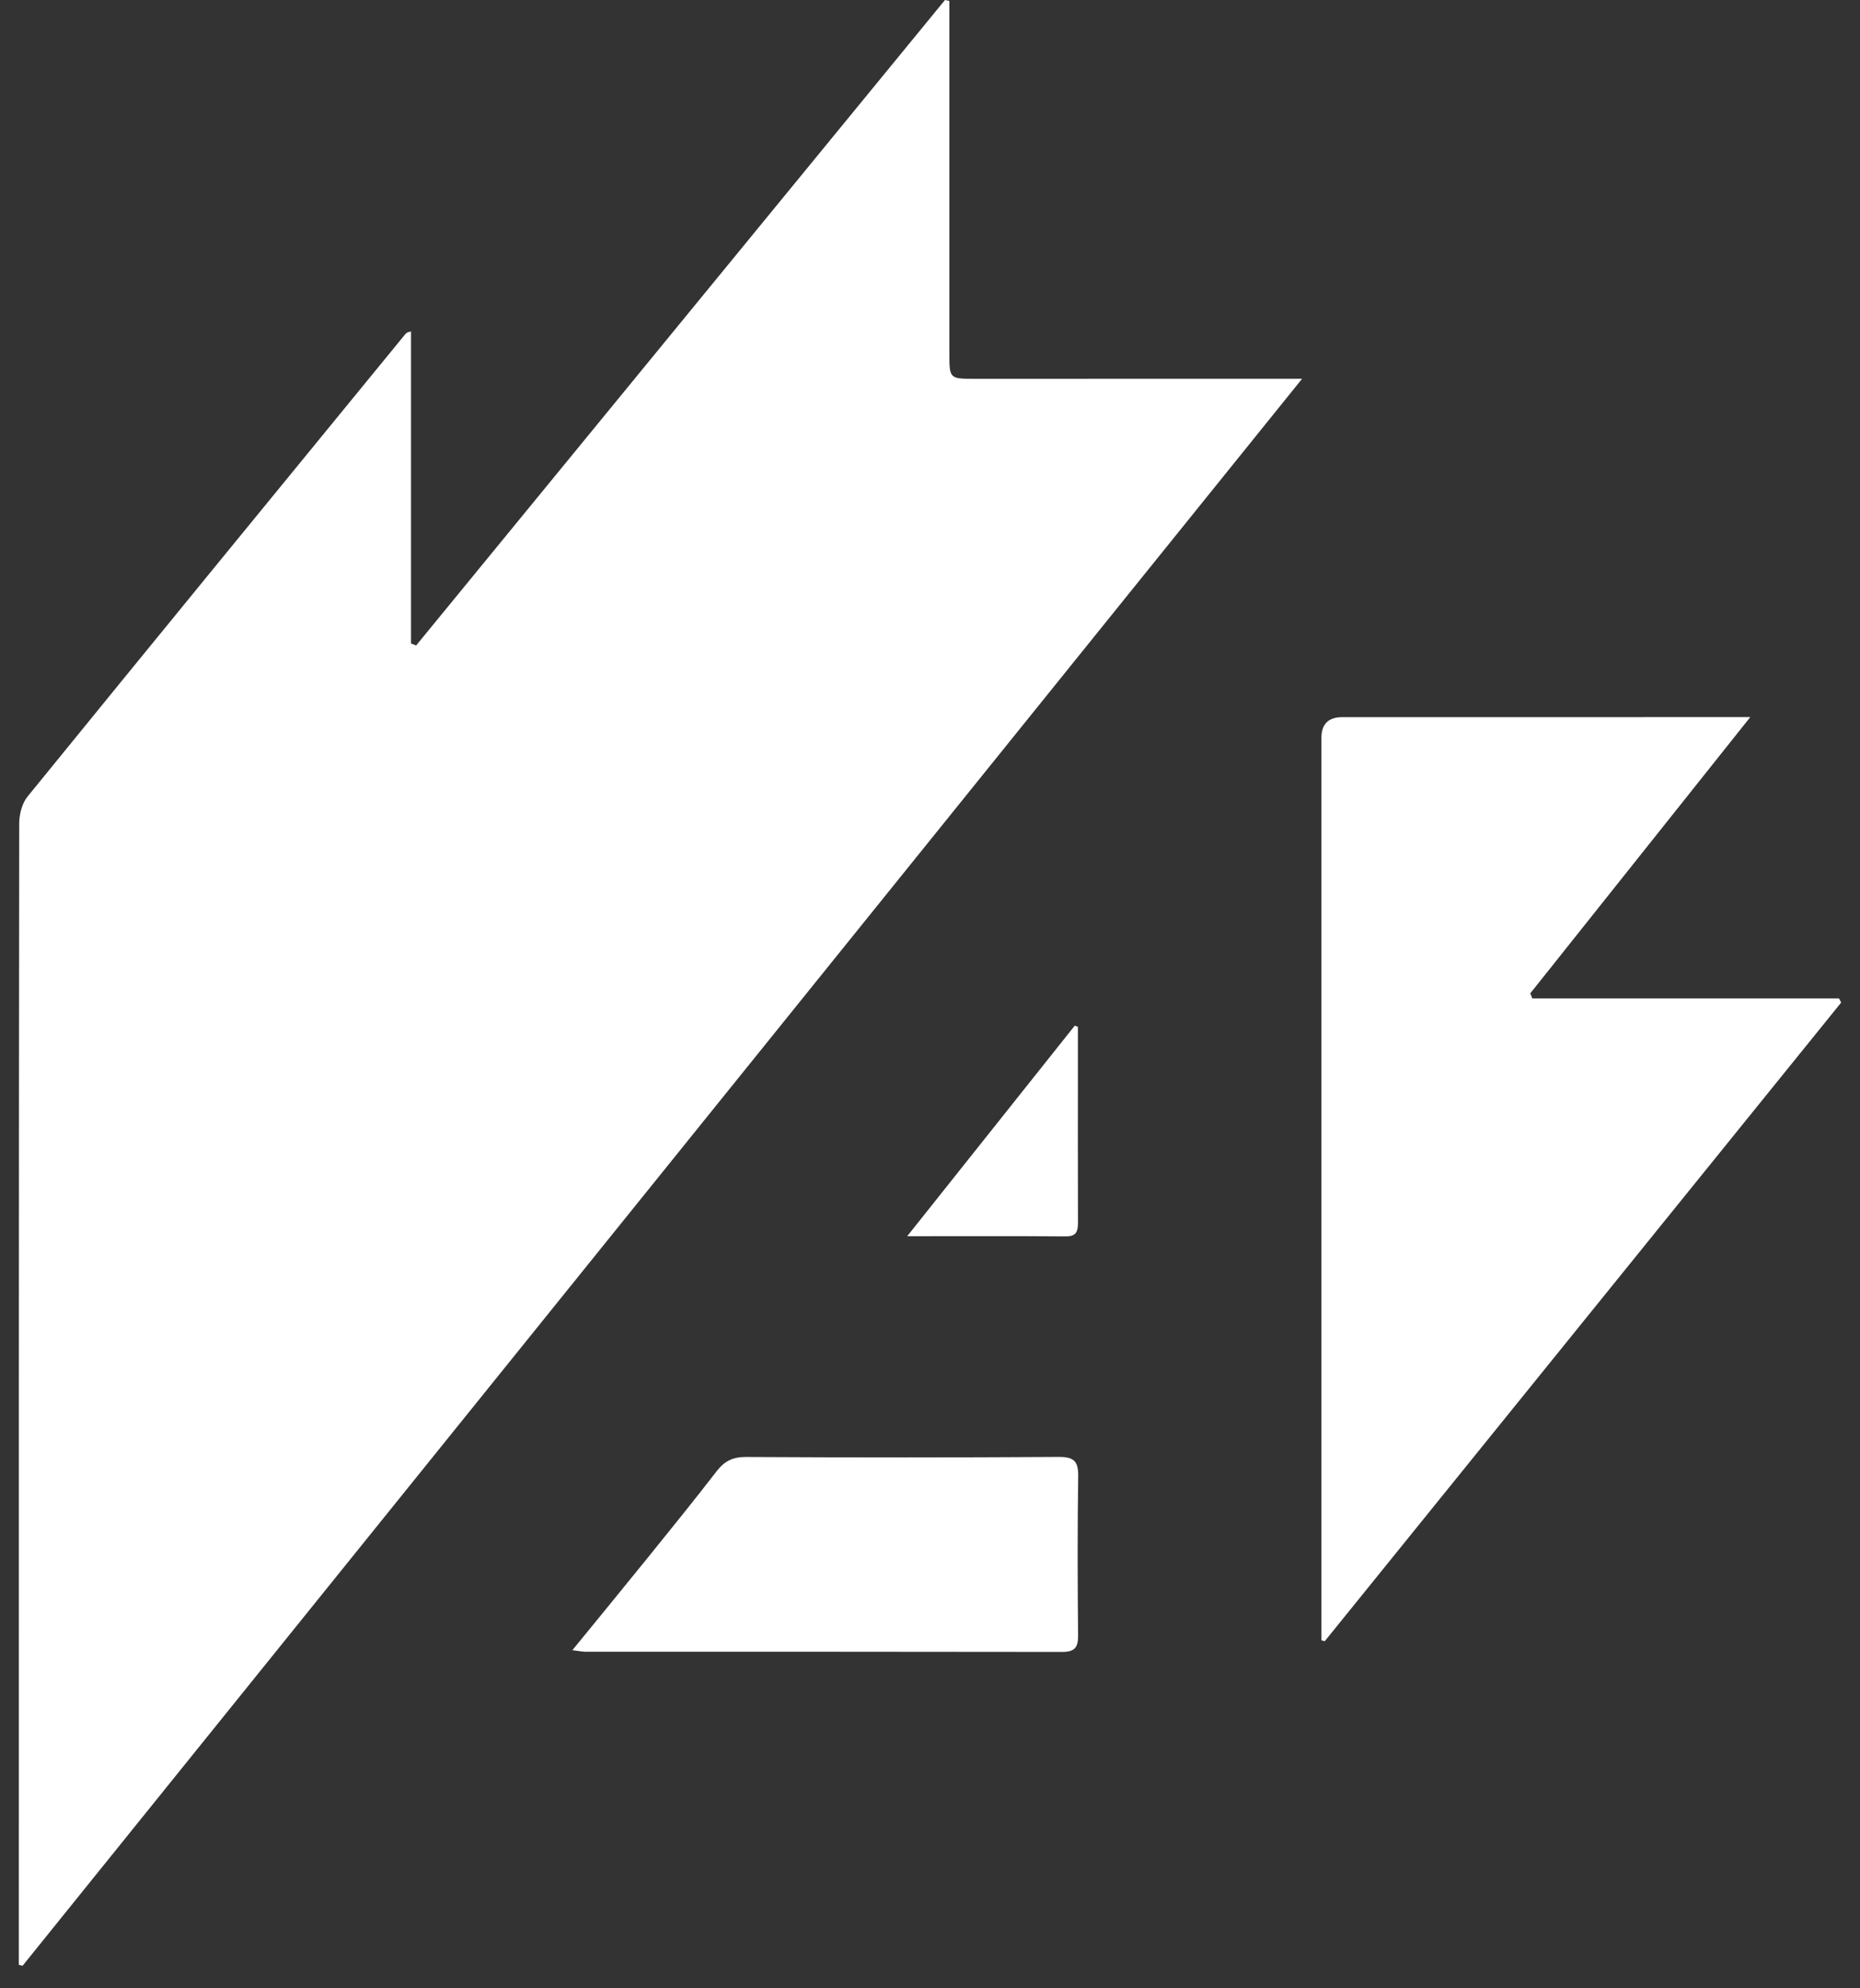 <svg width="73" height="78" viewBox="0 0 73 78" fill="none" xmlns="http://www.w3.org/2000/svg">
<rect x="0" y="0" width="73" height="78" fill="#333333" stroke="none"/>
<g id="Group 102">
<path id="Vector" d="M0.739 77.087C0.739 76.878 0.739 76.669 0.739 76.46C0.739 61.743 0.737 47.027 0.754 32.311C0.754 31.954 0.862 31.519 1.081 31.251C6.002 25.202 10.945 19.17 15.885 13.136C15.925 13.086 15.963 13.033 16.131 13.004V25.244C16.198 25.27 16.265 25.296 16.332 25.323C23.251 16.882 30.169 8.441 37.088 0C37.145 0.013 37.202 0.026 37.26 0.038C37.26 0.283 37.26 0.527 37.26 0.774C37.26 5.129 37.26 9.487 37.26 13.843C37.26 14.86 37.263 14.861 38.254 14.861C42.242 14.861 46.231 14.86 50.219 14.858C50.469 14.858 50.719 14.858 51.105 14.858C34.302 35.691 17.595 56.406 0.887 77.12C0.837 77.108 0.789 77.098 0.739 77.086V77.087Z" fill="white"/>
<path id="Vector_2" d="M60.138 39.17H72.175C72.204 39.224 72.233 39.278 72.261 39.332C65.505 47.684 58.749 56.036 51.992 64.389C51.95 64.377 51.905 64.364 51.862 64.352V63.736C51.862 52.142 51.862 40.545 51.862 28.95C51.862 28.409 52.134 28.137 52.676 28.135C57.749 28.135 62.82 28.135 67.892 28.134C68.105 28.134 68.318 28.134 68.693 28.134C65.755 31.82 62.906 35.398 60.058 38.973C60.085 39.04 60.112 39.105 60.14 39.171L60.138 39.17Z" fill="white"/>
<path id="Vector_3" d="M22.464 64.74C23.522 63.444 24.495 62.259 25.46 61.066C26.357 59.955 27.257 58.846 28.129 57.716C28.434 57.32 28.765 57.157 29.277 57.16C33.368 57.182 37.46 57.184 41.553 57.158C42.161 57.154 42.326 57.338 42.316 57.928C42.285 60.006 42.292 62.084 42.312 64.163C42.318 64.638 42.172 64.81 41.685 64.809C35.45 64.798 29.214 64.802 22.979 64.801C22.855 64.801 22.731 64.772 22.464 64.74Z" fill="white"/>
<path id="Vector_4" d="M42.305 40.284C42.305 40.797 42.305 41.309 42.305 41.822C42.305 43.86 42.301 45.896 42.307 47.934C42.307 48.278 42.275 48.51 41.829 48.506C39.815 48.49 37.8 48.499 35.605 48.499C37.853 45.675 40.018 42.957 42.182 40.238L42.303 40.284H42.305Z" fill="white"/>
</g>
</svg>
